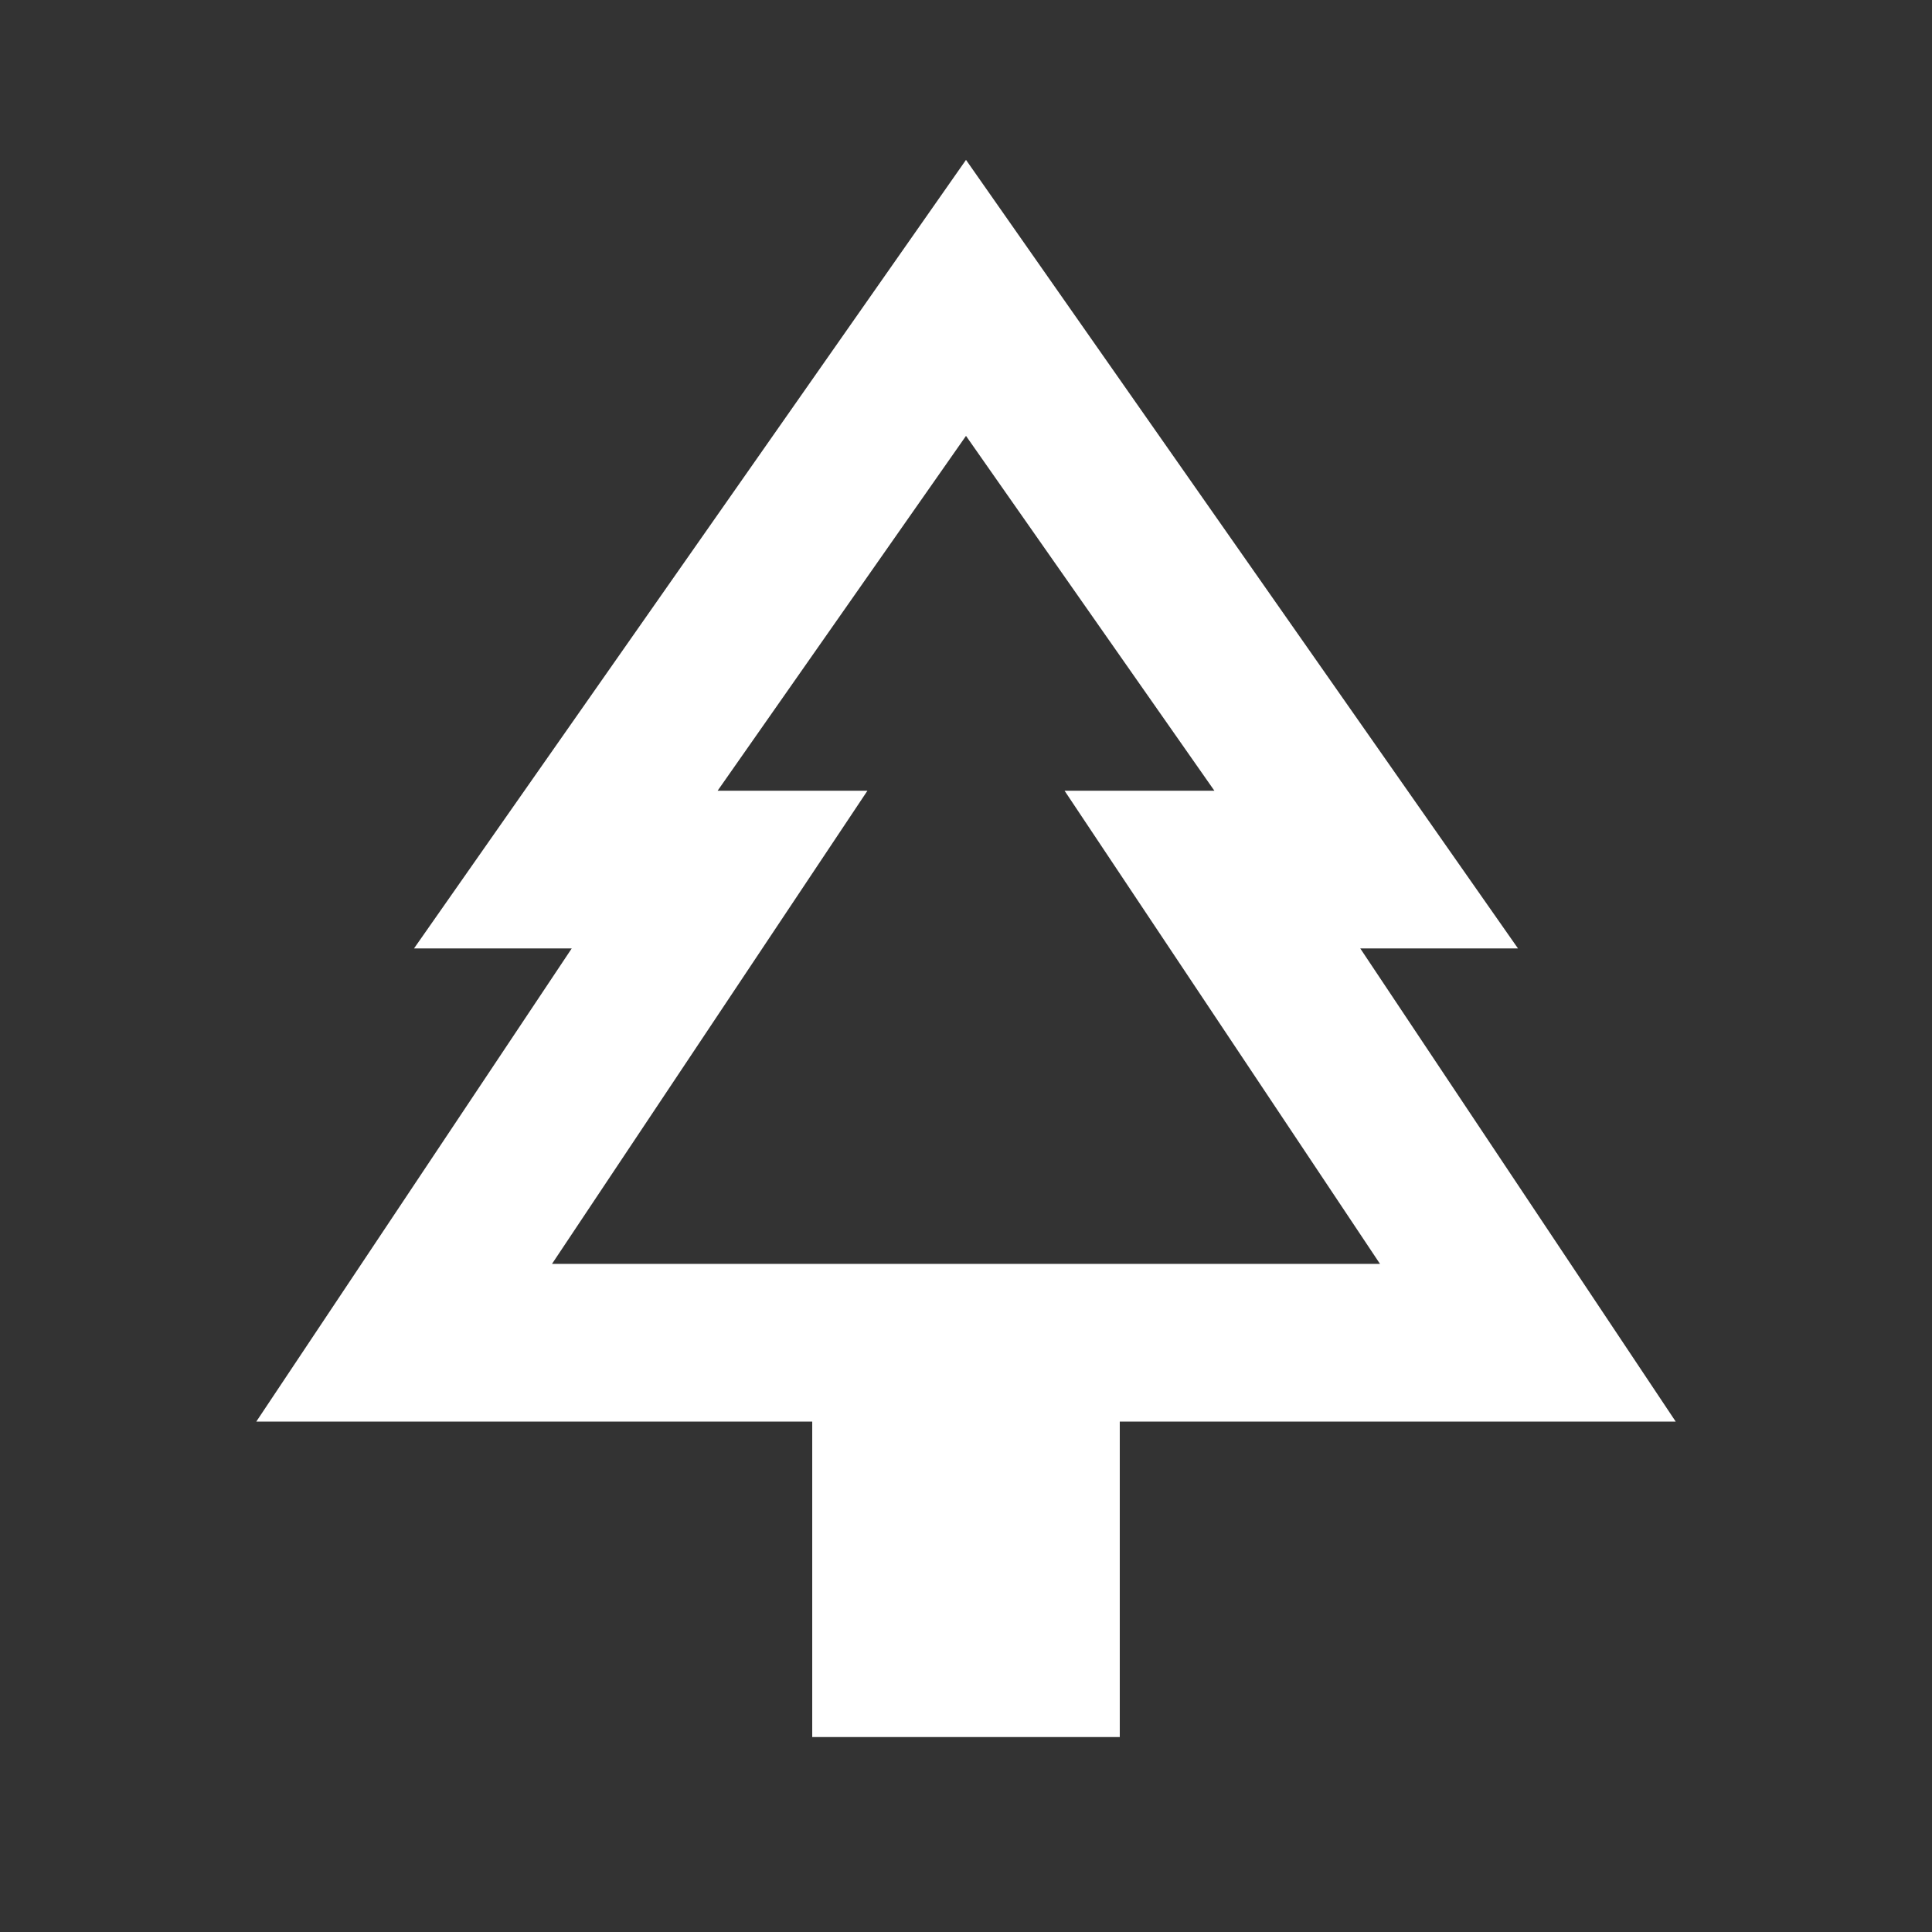 <svg width="49" height="49" viewBox="0 0 49 49" fill="none" xmlns="http://www.w3.org/2000/svg">
<rect x="0" y="0" width="49" height="49" fill="#333333" stroke="none"/>
<g clip-path="url(#clip0_2286_2234)">
<path d="M28.4 44.055H20.6V36.055H6.5L14.5 24.055H10.5L24.5 4.055L38.5 24.055H34.5L42.5 36.055H28.4V44.055ZM14 32.055H22H18.2H30.8H27H35H14ZM14 32.055H35L27 20.055H30.8L24.5 11.055L18.2 20.055H22L14 32.055Z" fill="white"/>
</g>
<defs>
<clipPath id="clip0_2286_2234">
<rect width="48" height="48" fill="white" transform="translate(0.5 0.157)"/>
</clipPath>
</defs>
</svg>
